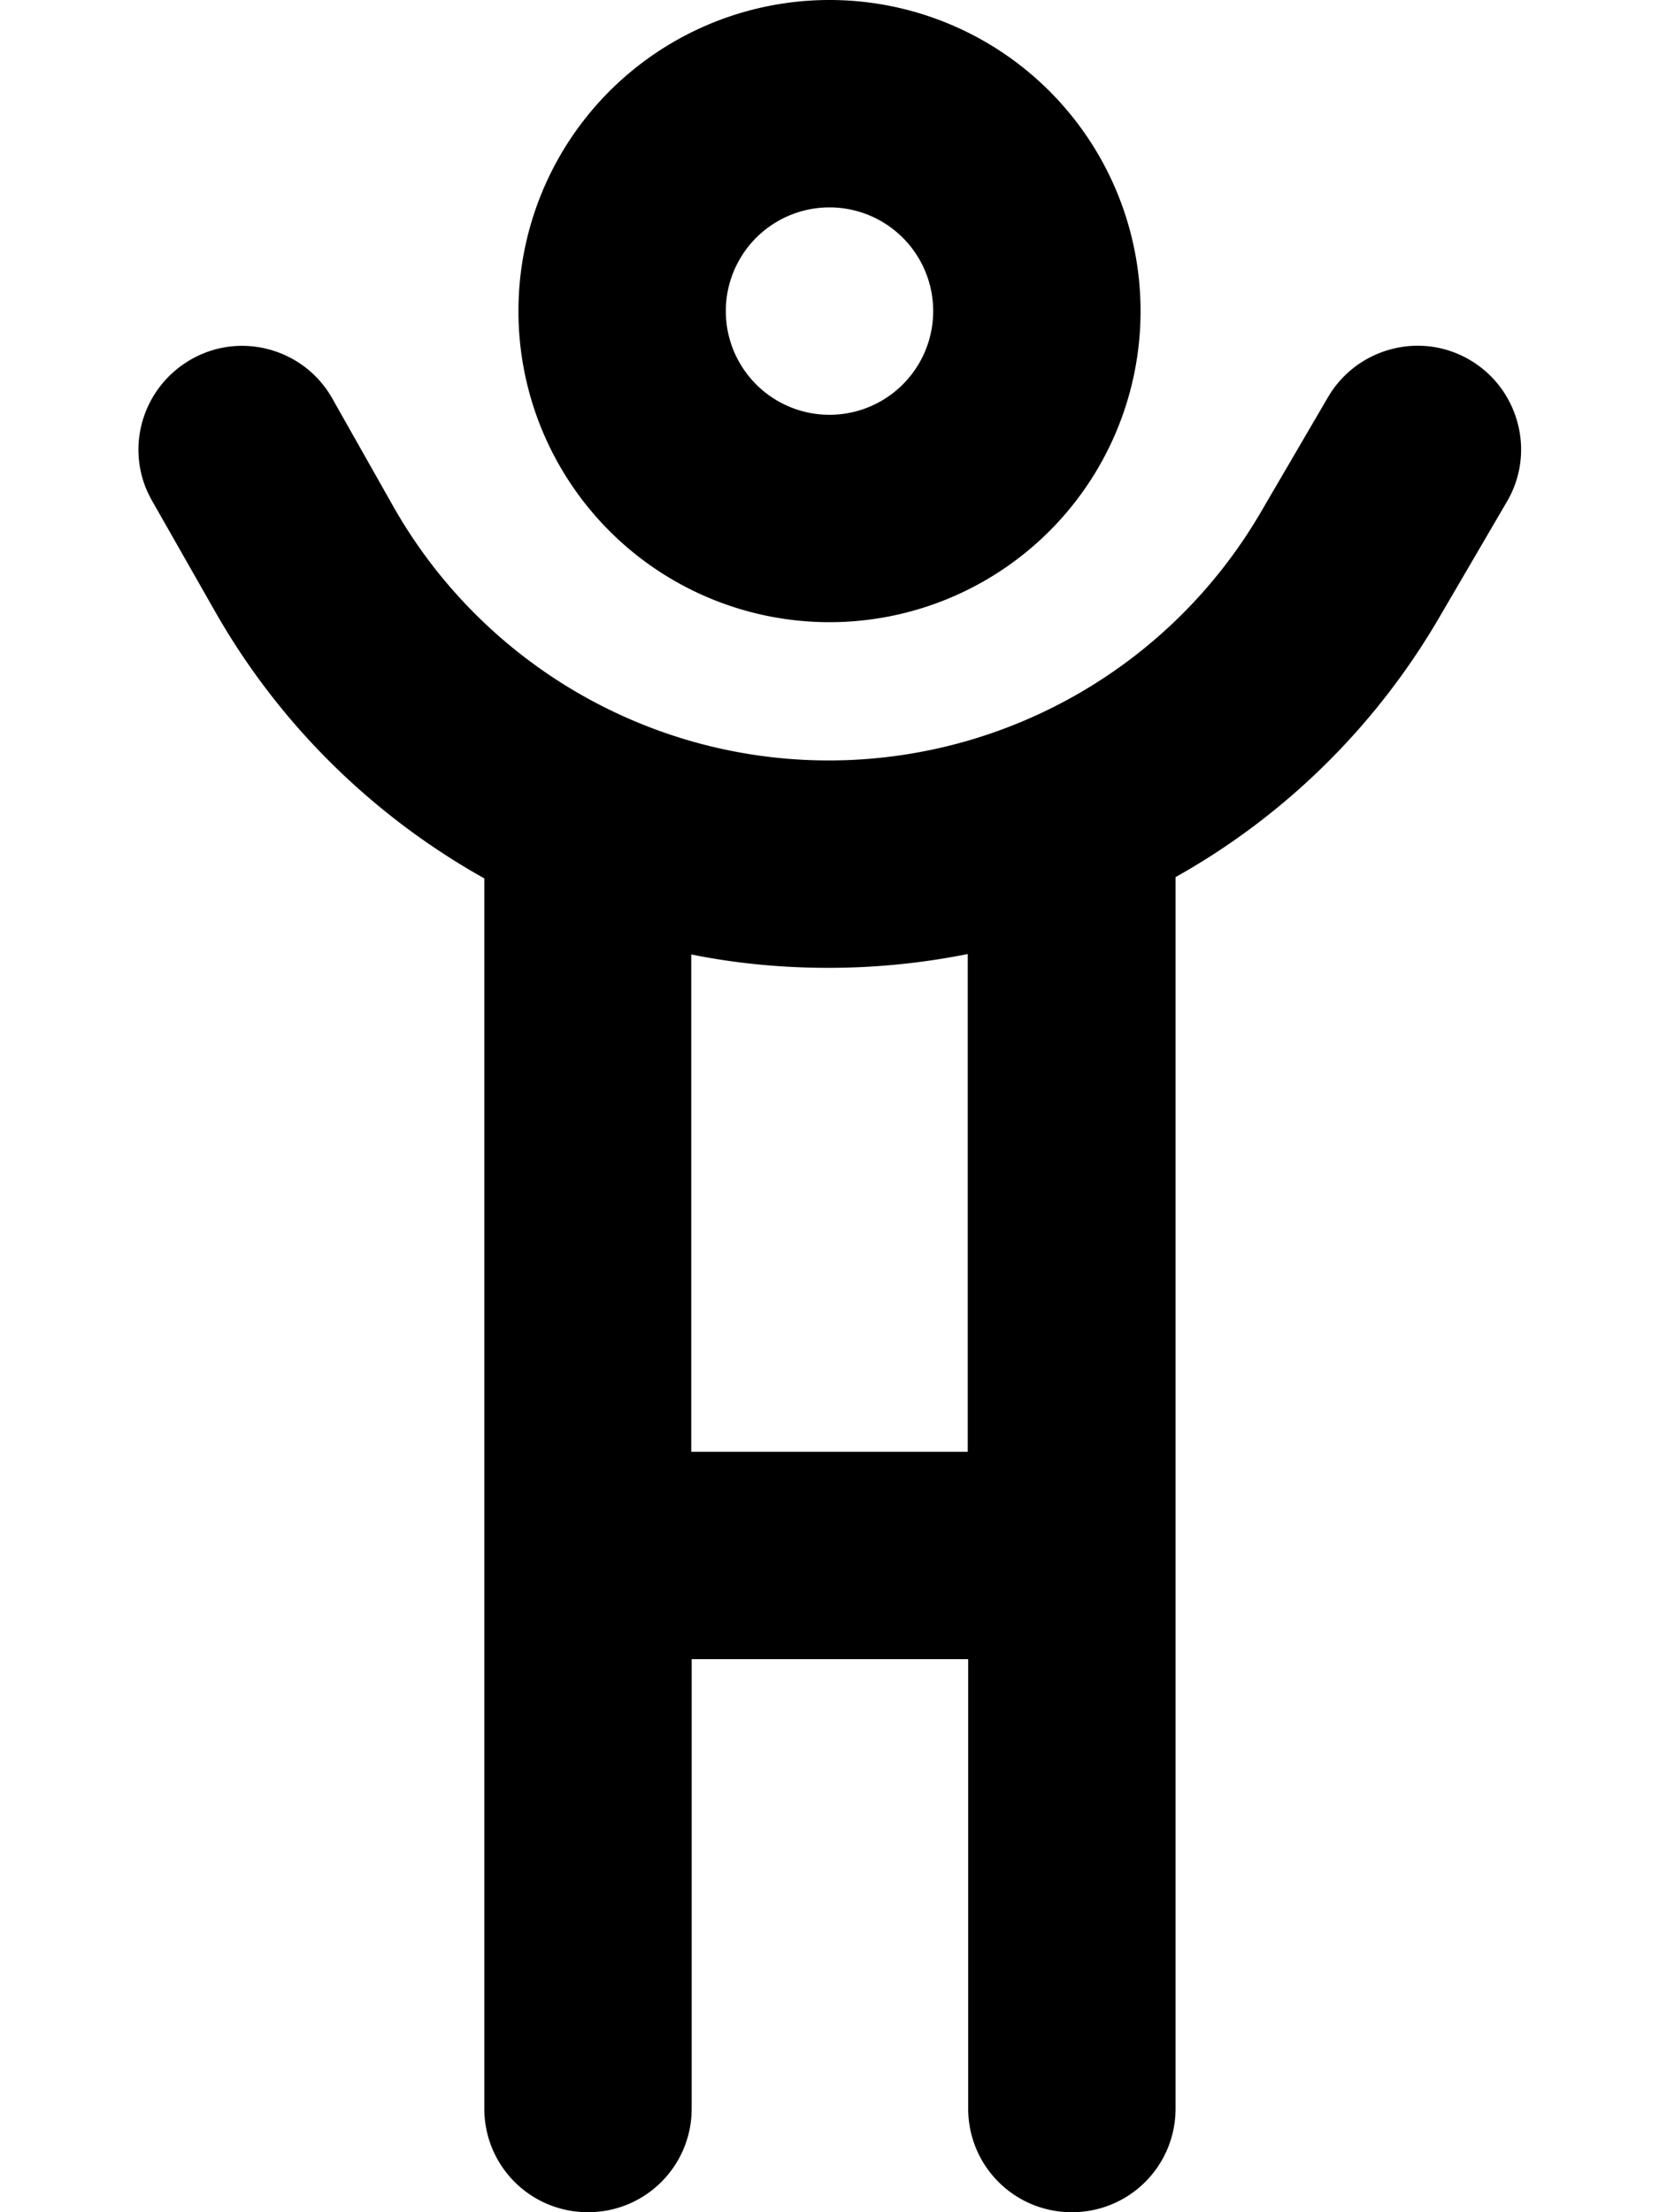 <svg xmlns="http://www.w3.org/2000/svg" viewBox="0 0 384 512"><!--! Font Awesome Pro 6.4.0 by @fontawesome - https://fontawesome.com License - https://fontawesome.com/license (Commercial License) Copyright 2023 Fonticons, Inc. --><path d="M192 48a24 24 0 1 1 0 48 24 24 0 1 1 0-48zm0 96A72 72 0 1 0 192 0a72 72 0 1 0 0 144zm-.2 32c-41.6 0-80-22.4-100.6-58.5L76.9 92.2c-6.5-11.5-21.2-15.6-32.7-9s-15.6 21.2-9 32.7l14.4 25.3c15 26.5 36.8 47.7 62.5 62.1V488c0 13.3 10.7 24 24 24s24-10.7 24-24V384h64V488c0 13.3 10.7 24 24 24s24-10.7 24-24V203c25-14 46.2-34.6 61.1-60.2l15.6-26.7c6.7-11.4 2.8-26.1-8.6-32.8s-26.1-2.8-32.8 8.6l-15.6 26.7C271 154.2 232.9 176 191.8 176zM224 336H160V220.9c10.4 2.1 21 3.1 31.8 3.1c10.9 0 21.7-1.1 32.2-3.2V336z"/></svg>